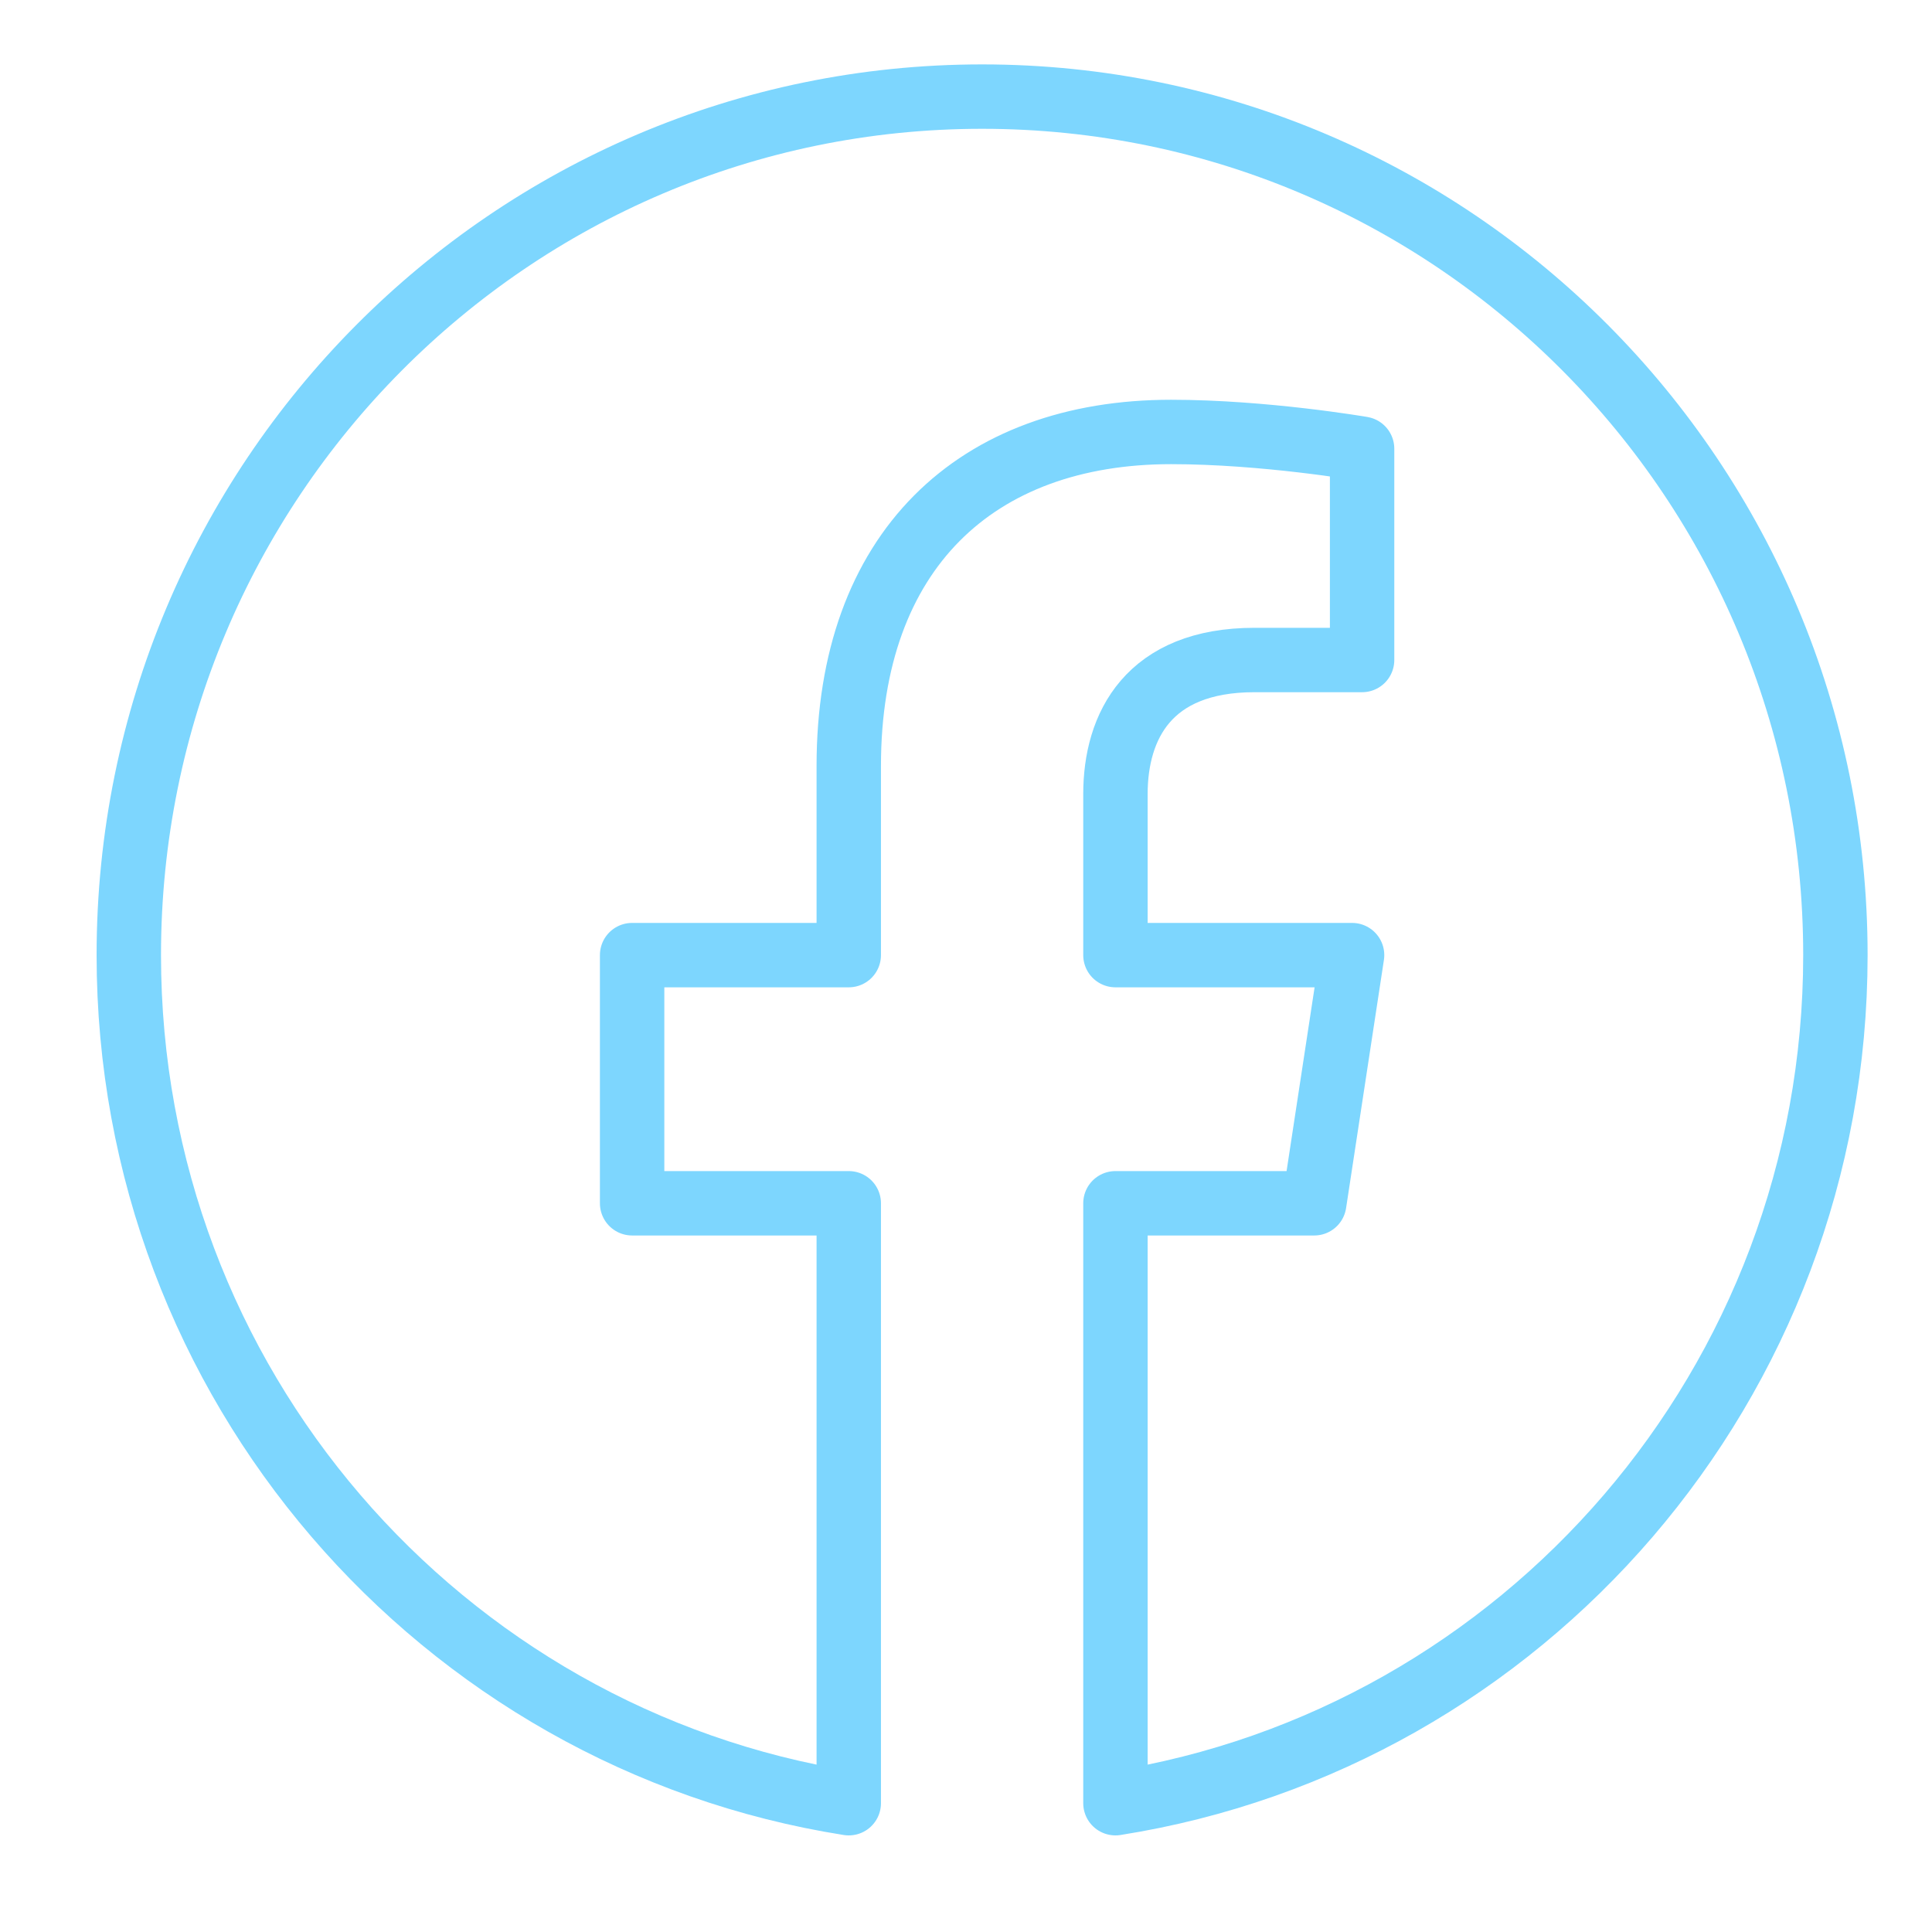 <svg xmlns="http://www.w3.org/2000/svg" fill="none" viewBox="0 0 60 60" height="60" width="60">
<path stroke-linejoin="round" stroke-width="2" stroke="#7DD6FE" d="M57 29.662C57 14.937 45.136 3 30.5 3C15.864 3 4 14.937 4 29.662C4 42.97 13.691 54 26.359 56V37.369H19.631V29.662H26.359V23.788C26.359 17.106 30.316 13.415 36.369 13.415C39.268 13.415 42.301 13.936 42.301 13.936V20.497H38.959C35.667 20.497 34.641 22.552 34.641 24.661V29.662H41.99L40.815 37.369H34.641V56C47.309 54 57 42.97 57 29.662Z"></path>
</svg>
